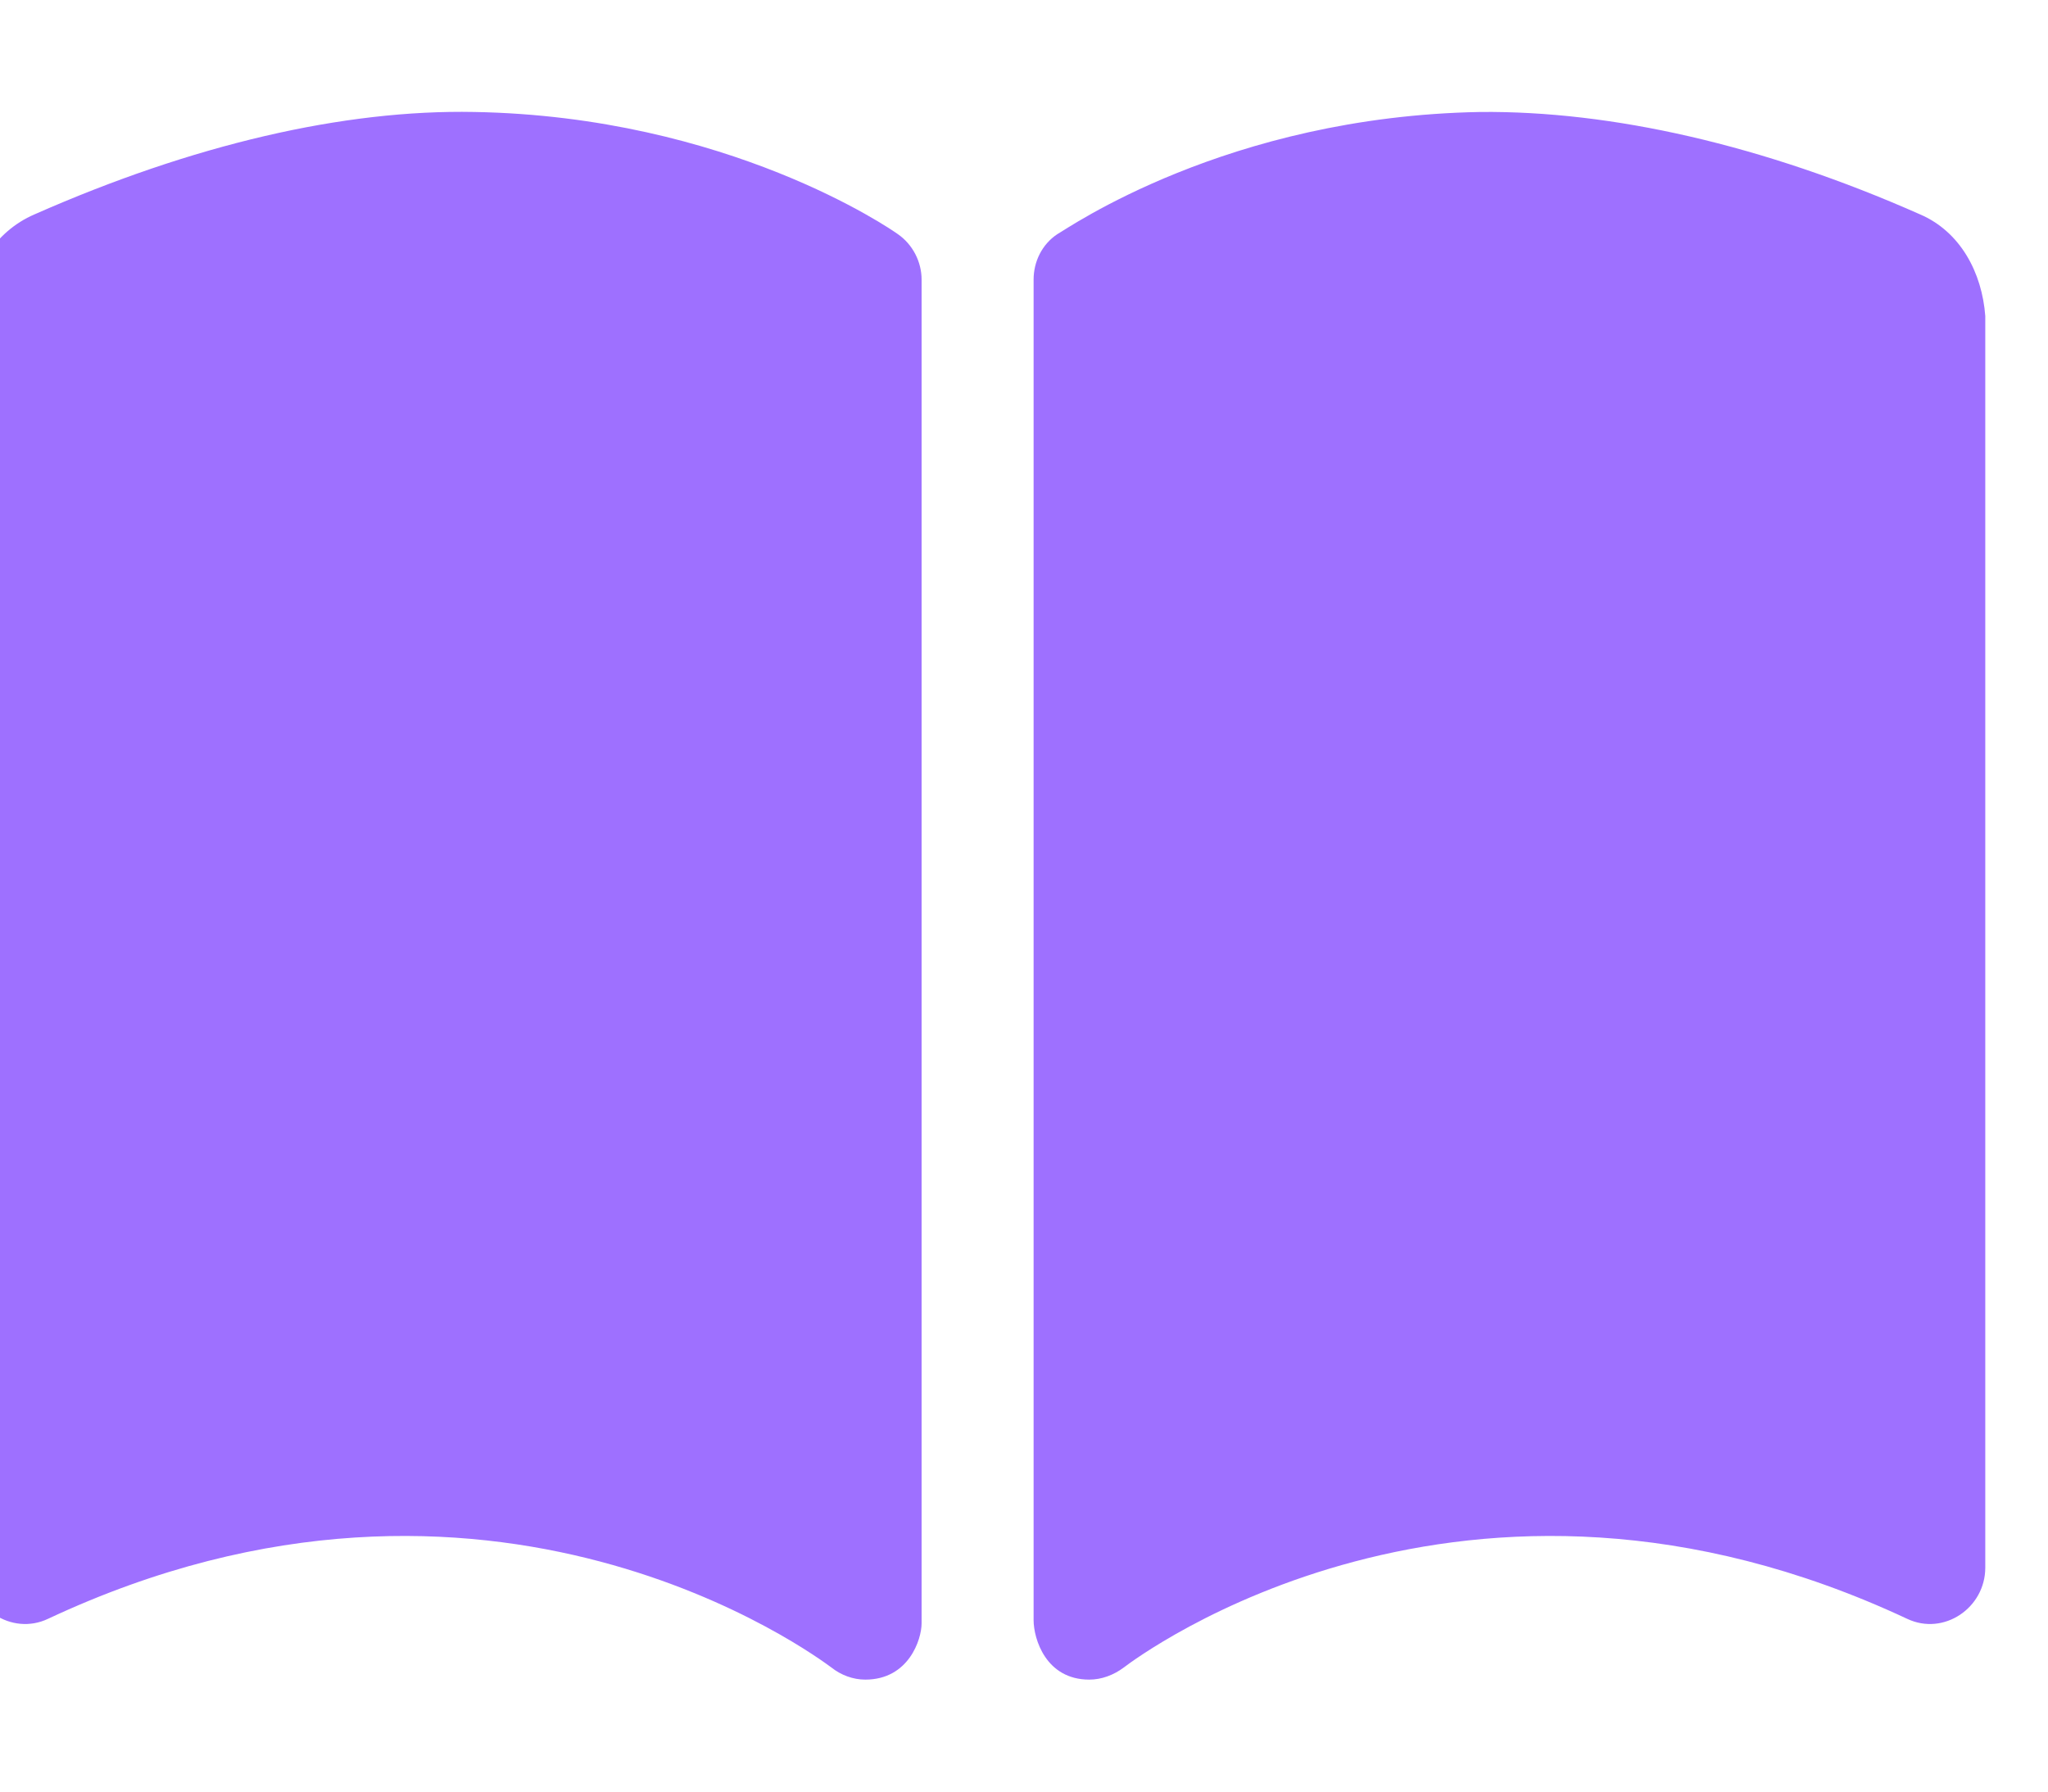 <svg width="32" height="28" viewBox="0 0 32 28" fill="none" xmlns="http://www.w3.org/2000/svg" xmlns:xlink="http://www.w3.org/1999/xlink">
	<desc>
			Created with Pixso.
	</desc>
	<defs>
		<clipPath id="clip1_2318">
			<rect id="8665118_book_open_icon 1" width="31.5" height="28" transform="translate(-0.474 0)" fill="white" fill-opacity="0"/>
		</clipPath>
	</defs>
	<rect id="8665118_book_open_icon 1" width="31.5" height="28" transform="translate(-0.474 0)" fill="#FFFFFF" fill-opacity="0"/>
	<g clip-path="url(#clip1_2318)">
		<path id="Vector" d="M7.41 1.75C5.37 1.71 3.01 2.26 0.54 3.35C-0.09 3.62 -0.48 4.26 -0.48 4.94L-0.48 24.5C-0.48 25.13 0.18 25.57 0.75 25.3C7.66 22.06 12.77 25.9 12.99 26.06C13.14 26.18 13.33 26.25 13.52 26.25C14.2 26.25 14.4 25.62 14.4 25.37L14.4 4.37C14.4 4.09 14.26 3.82 14.03 3.66C13.92 3.58 11.37 1.82 7.41 1.75ZM30 3.35C27.54 2.26 25.17 1.73 23.13 1.75C19.17 1.82 16.67 3.58 16.52 3.66C16.28 3.82 16.15 4.09 16.15 4.37L16.15 25.32C16.15 25.61 16.34 26.25 17.02 26.25C17.21 26.25 17.4 26.18 17.56 26.06C17.77 25.9 22.88 22.06 29.8 25.3C30.37 25.57 31.02 25.13 31.02 24.5L31.02 4.94C30.97 4.26 30.63 3.62 30 3.35Z" fill="#9E70FF" fill-opacity="1" fill-rule="nonzero"/>
	</g>
</svg>
